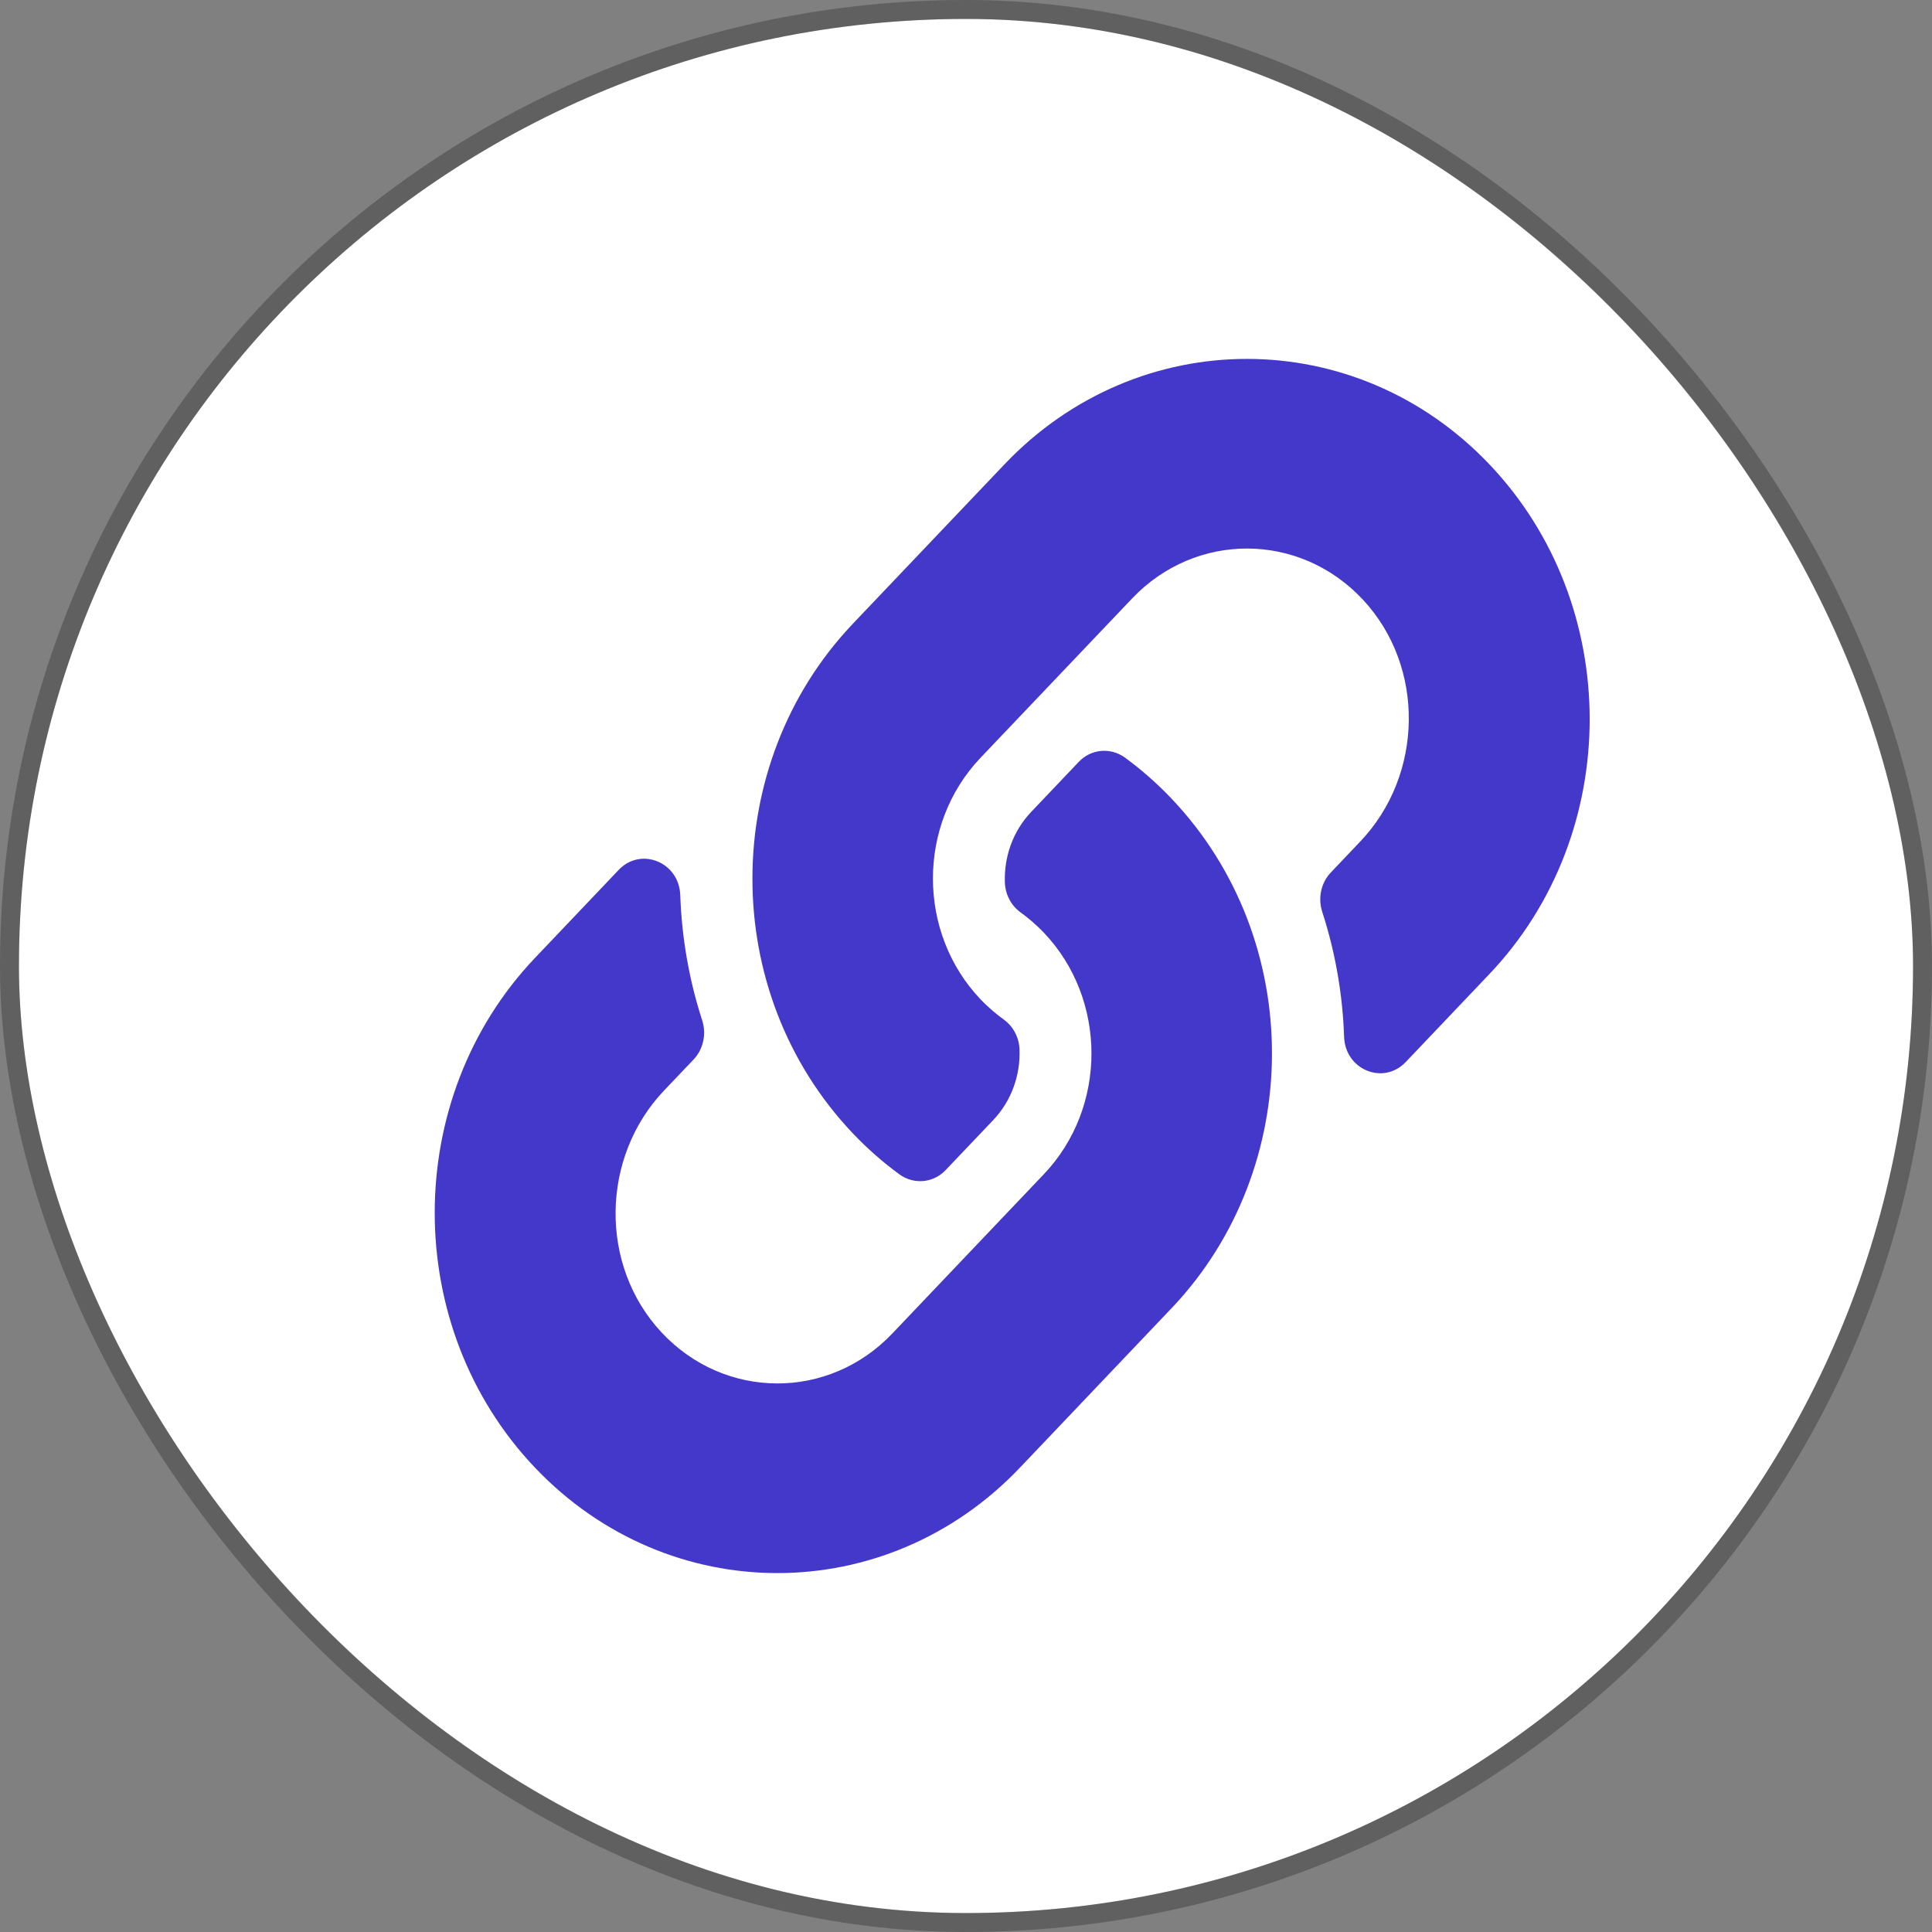<svg width="51" height="51" viewBox="0 0 51 51" fill="none" xmlns="http://www.w3.org/2000/svg">
<rect x="0" y="0" width="51" height="51" fill="#808080" stroke="none"/>
<rect x="0.5" y="0.5" width="50" height="50" rx="25" fill="white"/>
<rect x="0.25" y="0.25" width="50.5" height="50.5" rx="25.25" stroke="black" stroke-opacity="0.25" stroke-width="0.5"/>
<path d="M30.924 21.08C34.482 24.824 34.433 30.826 30.946 34.513C30.939 34.52 30.931 34.529 30.924 34.536L26.923 38.743C23.393 42.453 17.651 42.453 14.123 38.743C10.593 35.033 10.593 28.996 14.123 25.286L16.332 22.963C16.918 22.348 17.927 22.757 17.957 23.628C17.996 24.737 18.185 25.852 18.534 26.928C18.653 27.292 18.568 27.695 18.309 27.968L17.53 28.787C15.861 30.541 15.809 33.398 17.461 35.17C19.13 36.959 21.873 36.969 23.554 35.202L27.556 30.995C29.234 29.231 29.227 26.378 27.556 24.621C27.335 24.39 27.113 24.21 26.94 24.084C26.817 23.996 26.716 23.878 26.644 23.741C26.572 23.605 26.532 23.452 26.526 23.295C26.503 22.634 26.726 21.952 27.223 21.43L28.477 20.111C28.805 19.766 29.321 19.723 29.702 20.003C30.139 20.324 30.548 20.684 30.924 21.08ZM39.316 12.257C35.788 8.547 30.046 8.546 26.516 12.257L22.515 16.463C22.508 16.471 22.5 16.479 22.493 16.487C19.006 20.173 18.957 26.176 22.515 29.92C22.891 30.316 23.3 30.676 23.737 30.996C24.118 31.276 24.634 31.234 24.962 30.888L26.216 29.57C26.713 29.047 26.936 28.366 26.913 27.704C26.907 27.548 26.867 27.395 26.795 27.258C26.723 27.121 26.622 27.004 26.499 26.915C26.326 26.79 26.104 26.61 25.883 26.379C24.212 24.621 24.205 21.769 25.883 20.004L29.885 15.798C31.566 14.03 34.309 14.041 35.978 15.83C37.63 17.601 37.578 20.458 35.909 22.212L35.13 23.032C34.871 23.304 34.786 23.707 34.904 24.072C35.254 25.148 35.443 26.263 35.481 27.372C35.512 28.243 36.521 28.652 37.107 28.036L39.316 25.713C42.846 22.003 42.846 15.966 39.316 12.257Z" fill="#4338C9"/>
</svg>
